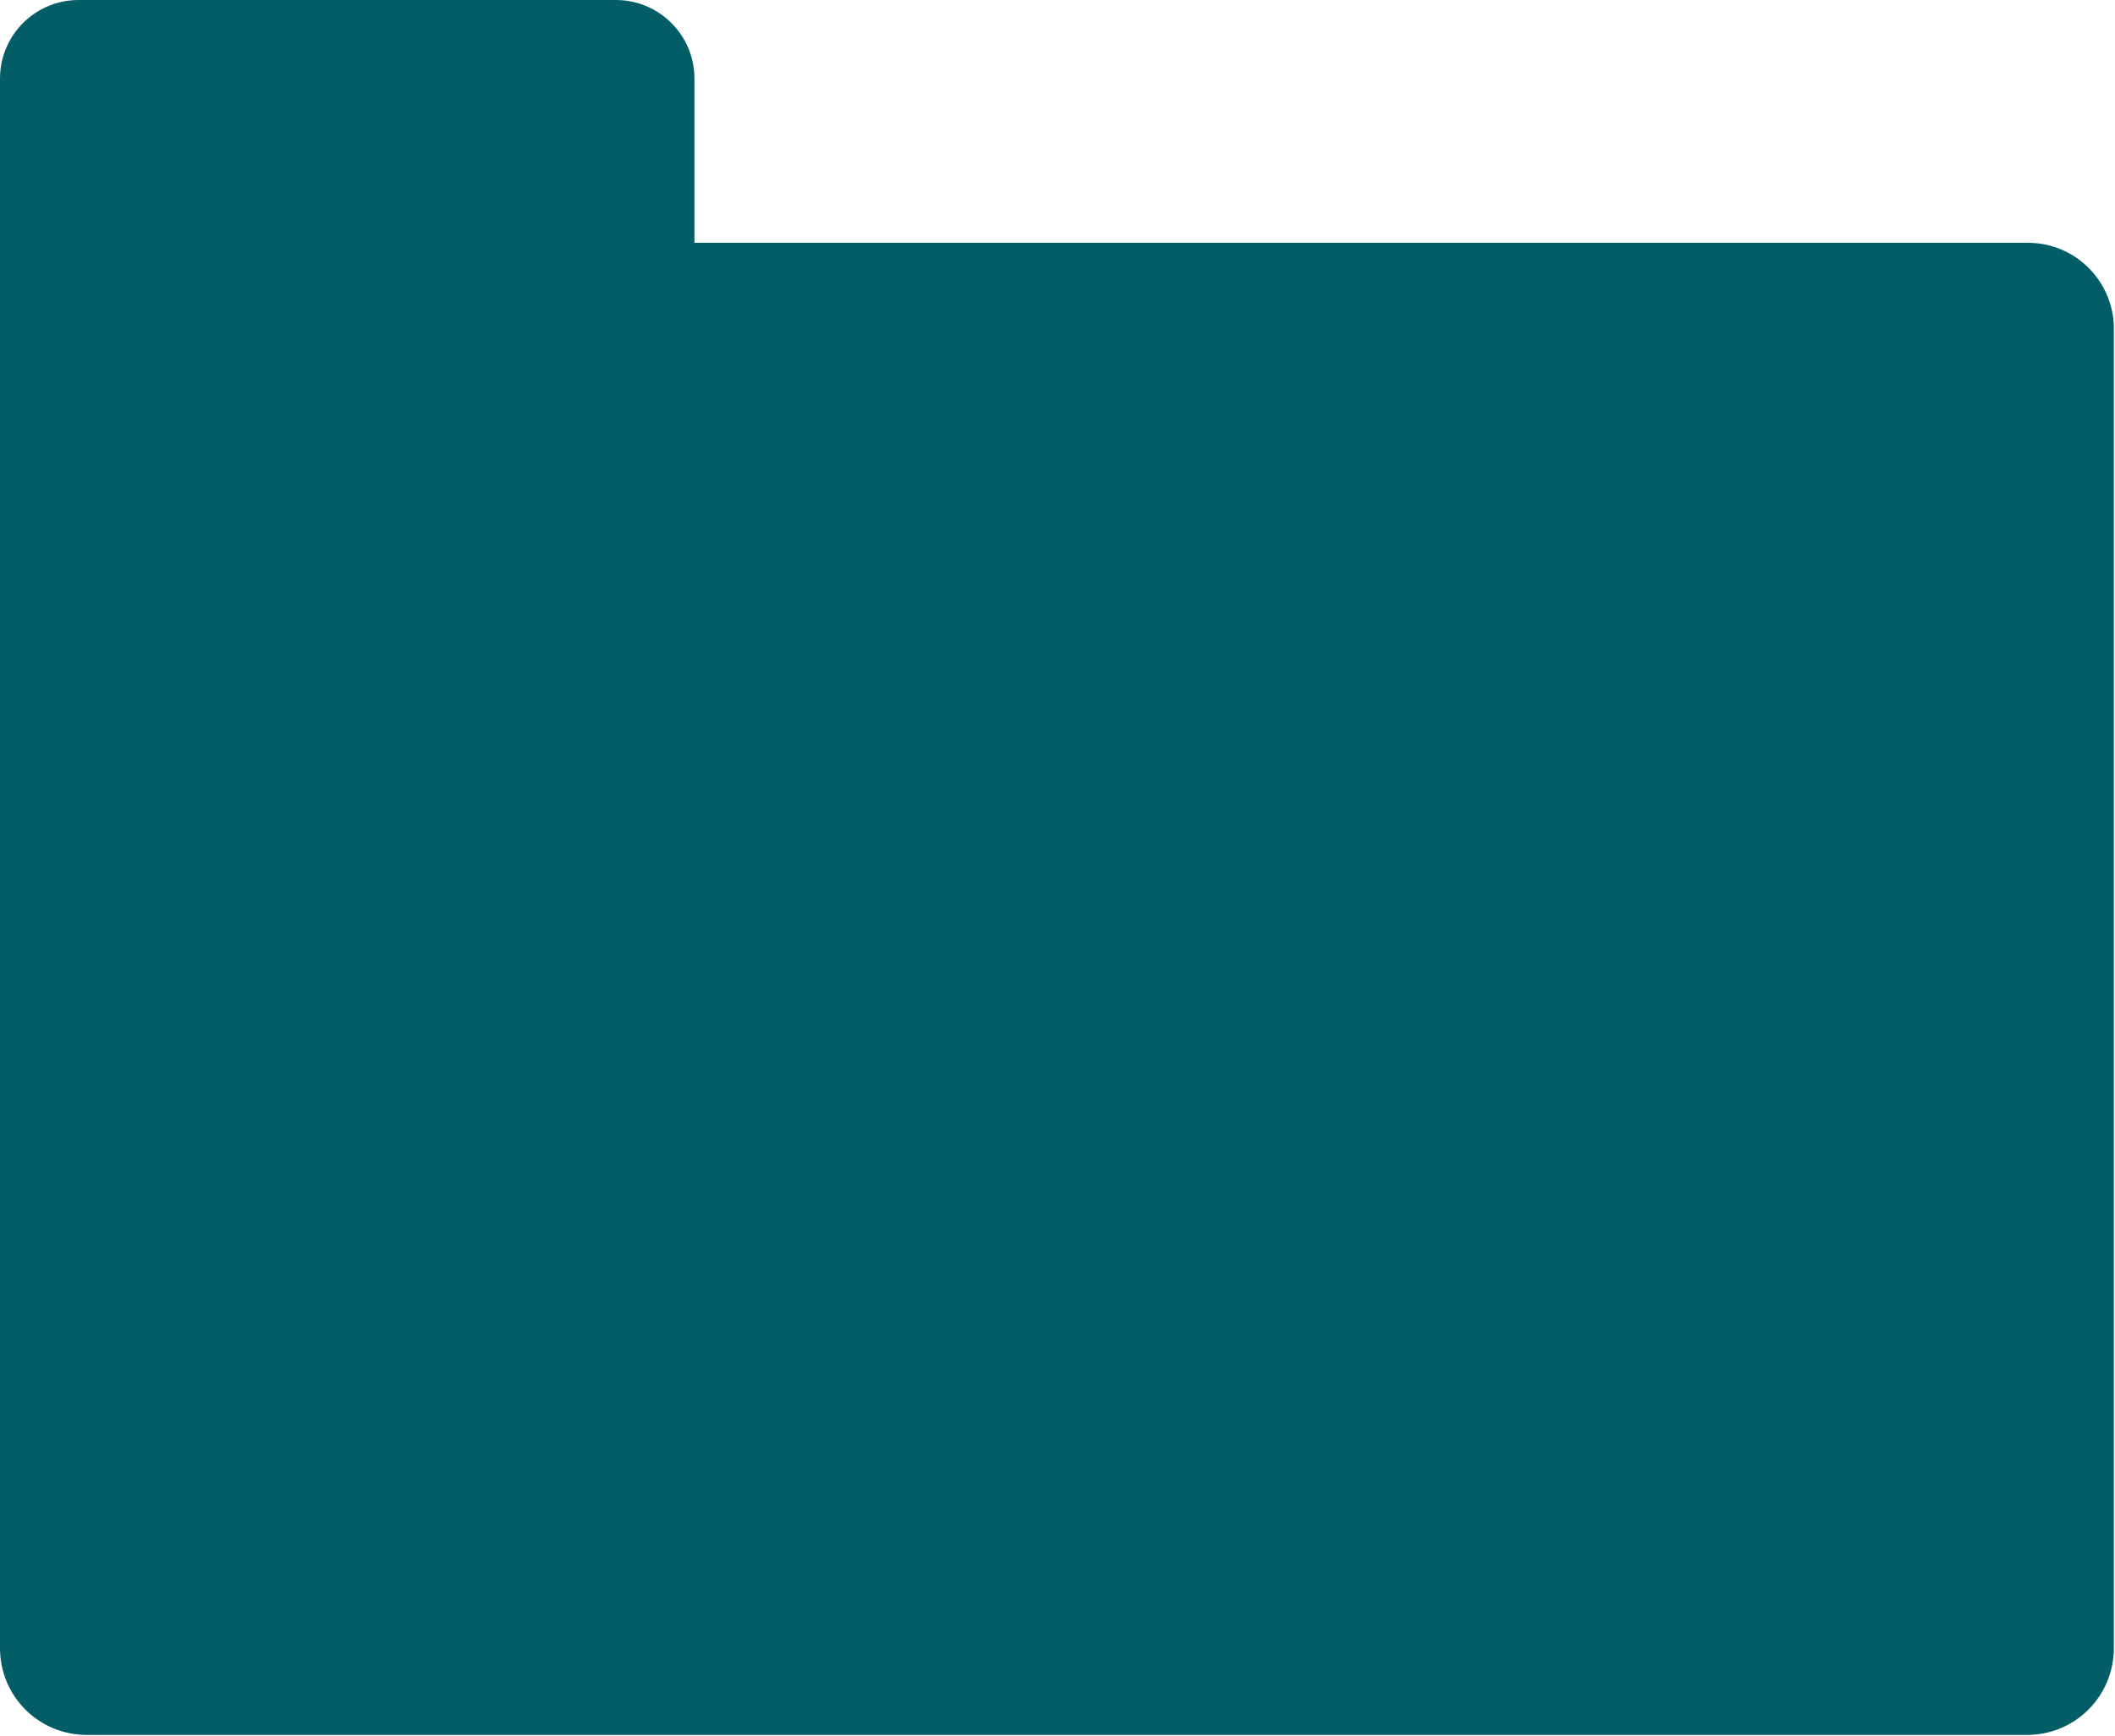 <?xml version="1.0" encoding="utf-8"?>
<!-- Generator: Adobe Illustrator 26.3.1, SVG Export Plug-In . SVG Version: 6.00 Build 0)  -->
<svg version="1.1" id="Layer_1" xmlns="http://www.w3.org/2000/svg" xmlns:xlink="http://www.w3.org/1999/xlink" x="0px" y="0px"
	 viewBox="0 0 18.03 14.8" style="enable-background:new 0 0 18.03 14.8;" xml:space="preserve">
<style type="text/css">
	.st0{fill:#035D67;}
</style>
<path class="st0" d="M17.29,2.07H5.92v-1.4C5.92,0.3,5.62,0,5.25,0H0.67C0.3,0,0,0.3,0,0.67v1.4v0.43v11.55
	c0,0.41,0.33,0.74,0.74,0.74h16.54c0.41,0,0.74-0.33,0.74-0.74V2.82C18.03,2.41,17.7,2.07,17.29,2.07z"/>
</svg>
